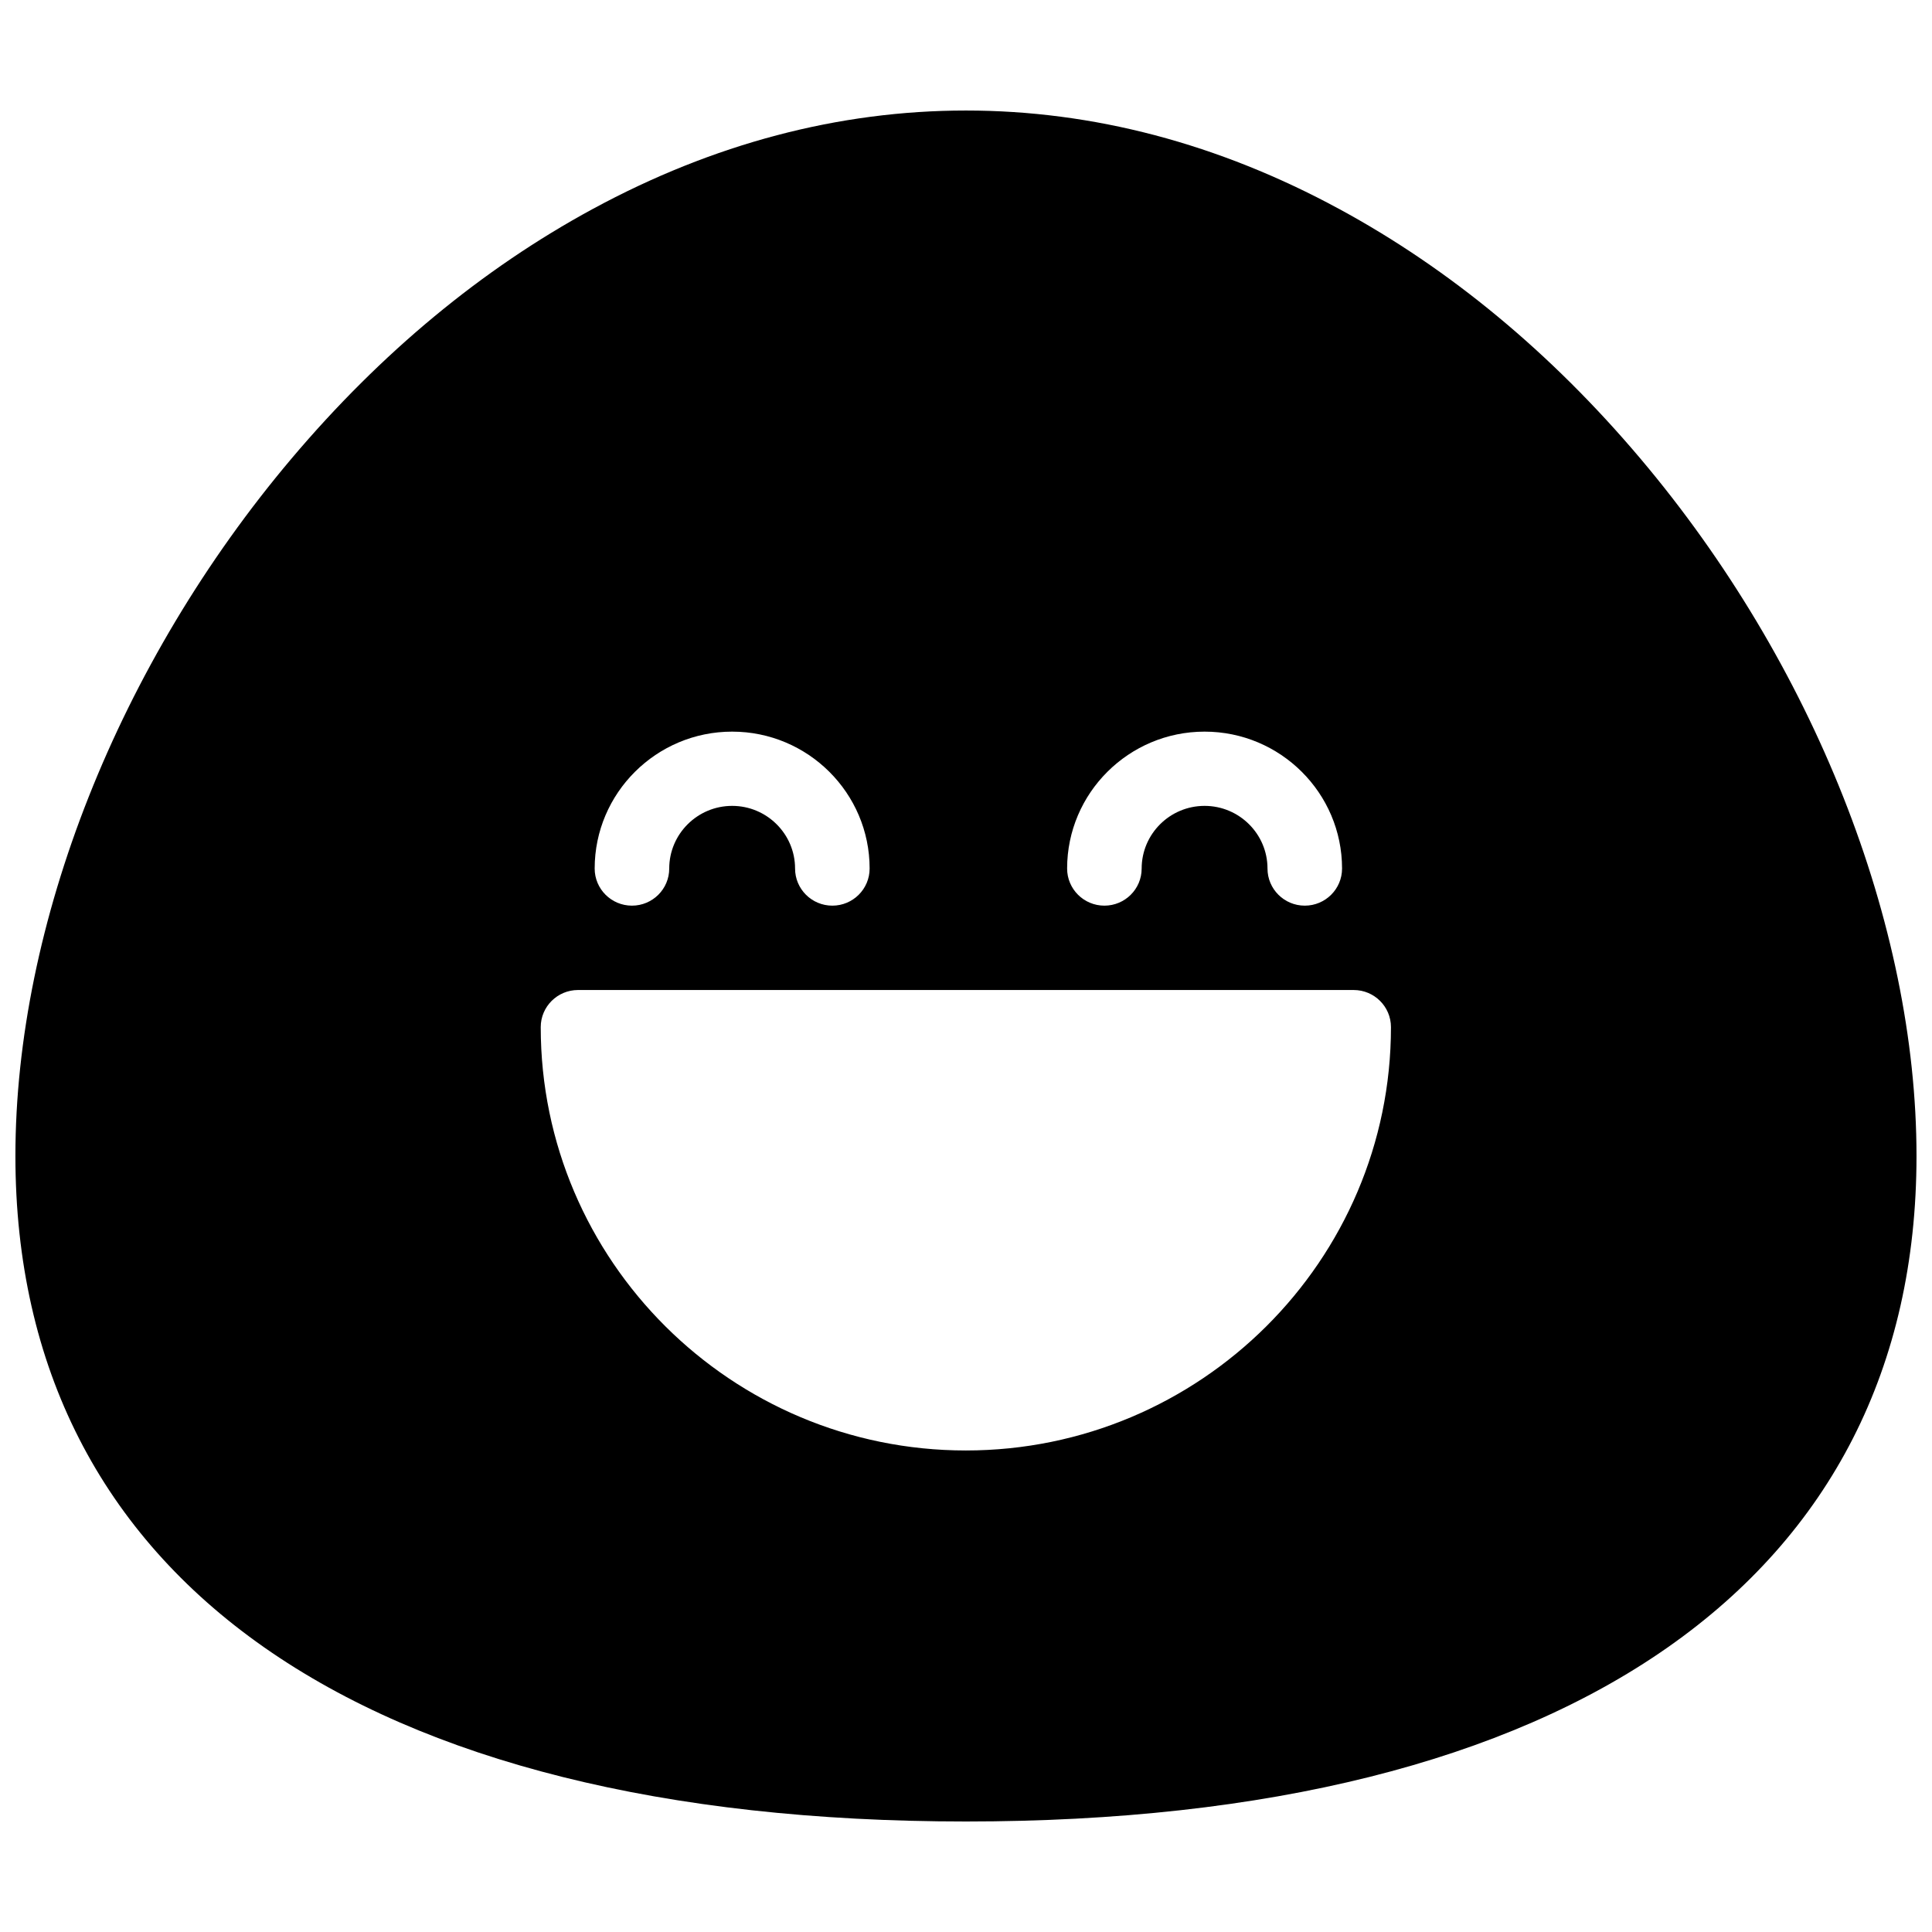 <?xml version="1.0" encoding="UTF-8"?>
<!-- Uploaded to: ICON Repo, www.svgrepo.com, Generator: ICON Repo Mixer Tools -->
<svg width="800px" height="800px" version="1.1" viewBox="144 144 512 512" xmlns="http://www.w3.org/2000/svg">
 <defs>
  <clipPath id="a">
   <path d="m148.09 173h503.81v454h-503.81z"/>
  </clipPath>
 </defs>
 <g clip-path="url(#a)">
  <path d="m399.96 528.39c-62.121 0-112.66-50.328-112.66-112.19 0-5.434 4.426-9.836 9.879-9.836h205.56c5.457 0 9.879 4.402 9.879 9.836 0 61.859-50.539 112.19-112.66 112.19m-61.93-190.5c20.086 0 36.43 16.277 36.43 36.281 0 5.43-4.422 9.836-9.879 9.836s-9.879-4.406-9.879-9.836c0-9.156-7.481-16.605-16.672-16.605-9.195 0-16.676 7.449-16.676 16.605 0 5.43-4.422 9.836-9.879 9.836-5.457 0-9.879-4.406-9.879-9.836 0-20.004 16.344-36.281 36.434-36.281m125.2 0c20.09 0 36.43 16.277 36.43 36.281 0 5.43-4.422 9.836-9.879 9.836-5.453 0-9.879-4.406-9.879-9.836 0-9.156-7.481-16.605-16.672-16.605-9.195 0-16.676 7.449-16.676 16.605 0 5.43-4.422 9.836-9.875 9.836-5.457 0-9.879-4.406-9.879-9.836 0-20.004 16.34-36.281 36.43-36.281m115.46-72.406c-23.645-27.98-50.48-50.215-79.766-66.09-31.961-17.324-65.246-26.105-98.93-26.105-33.688 0-66.973 8.781-98.934 26.105-29.285 15.875-56.121 38.109-79.766 66.09-45.84 54.25-73.207 123.36-73.207 184.86 0 112.09 91.816 176.37 251.91 176.37 160.09 0 251.9-64.281 251.9-176.37 0-61.504-27.367-130.61-73.207-184.86" fill-rule="evenodd"/>
 </g>
</svg>